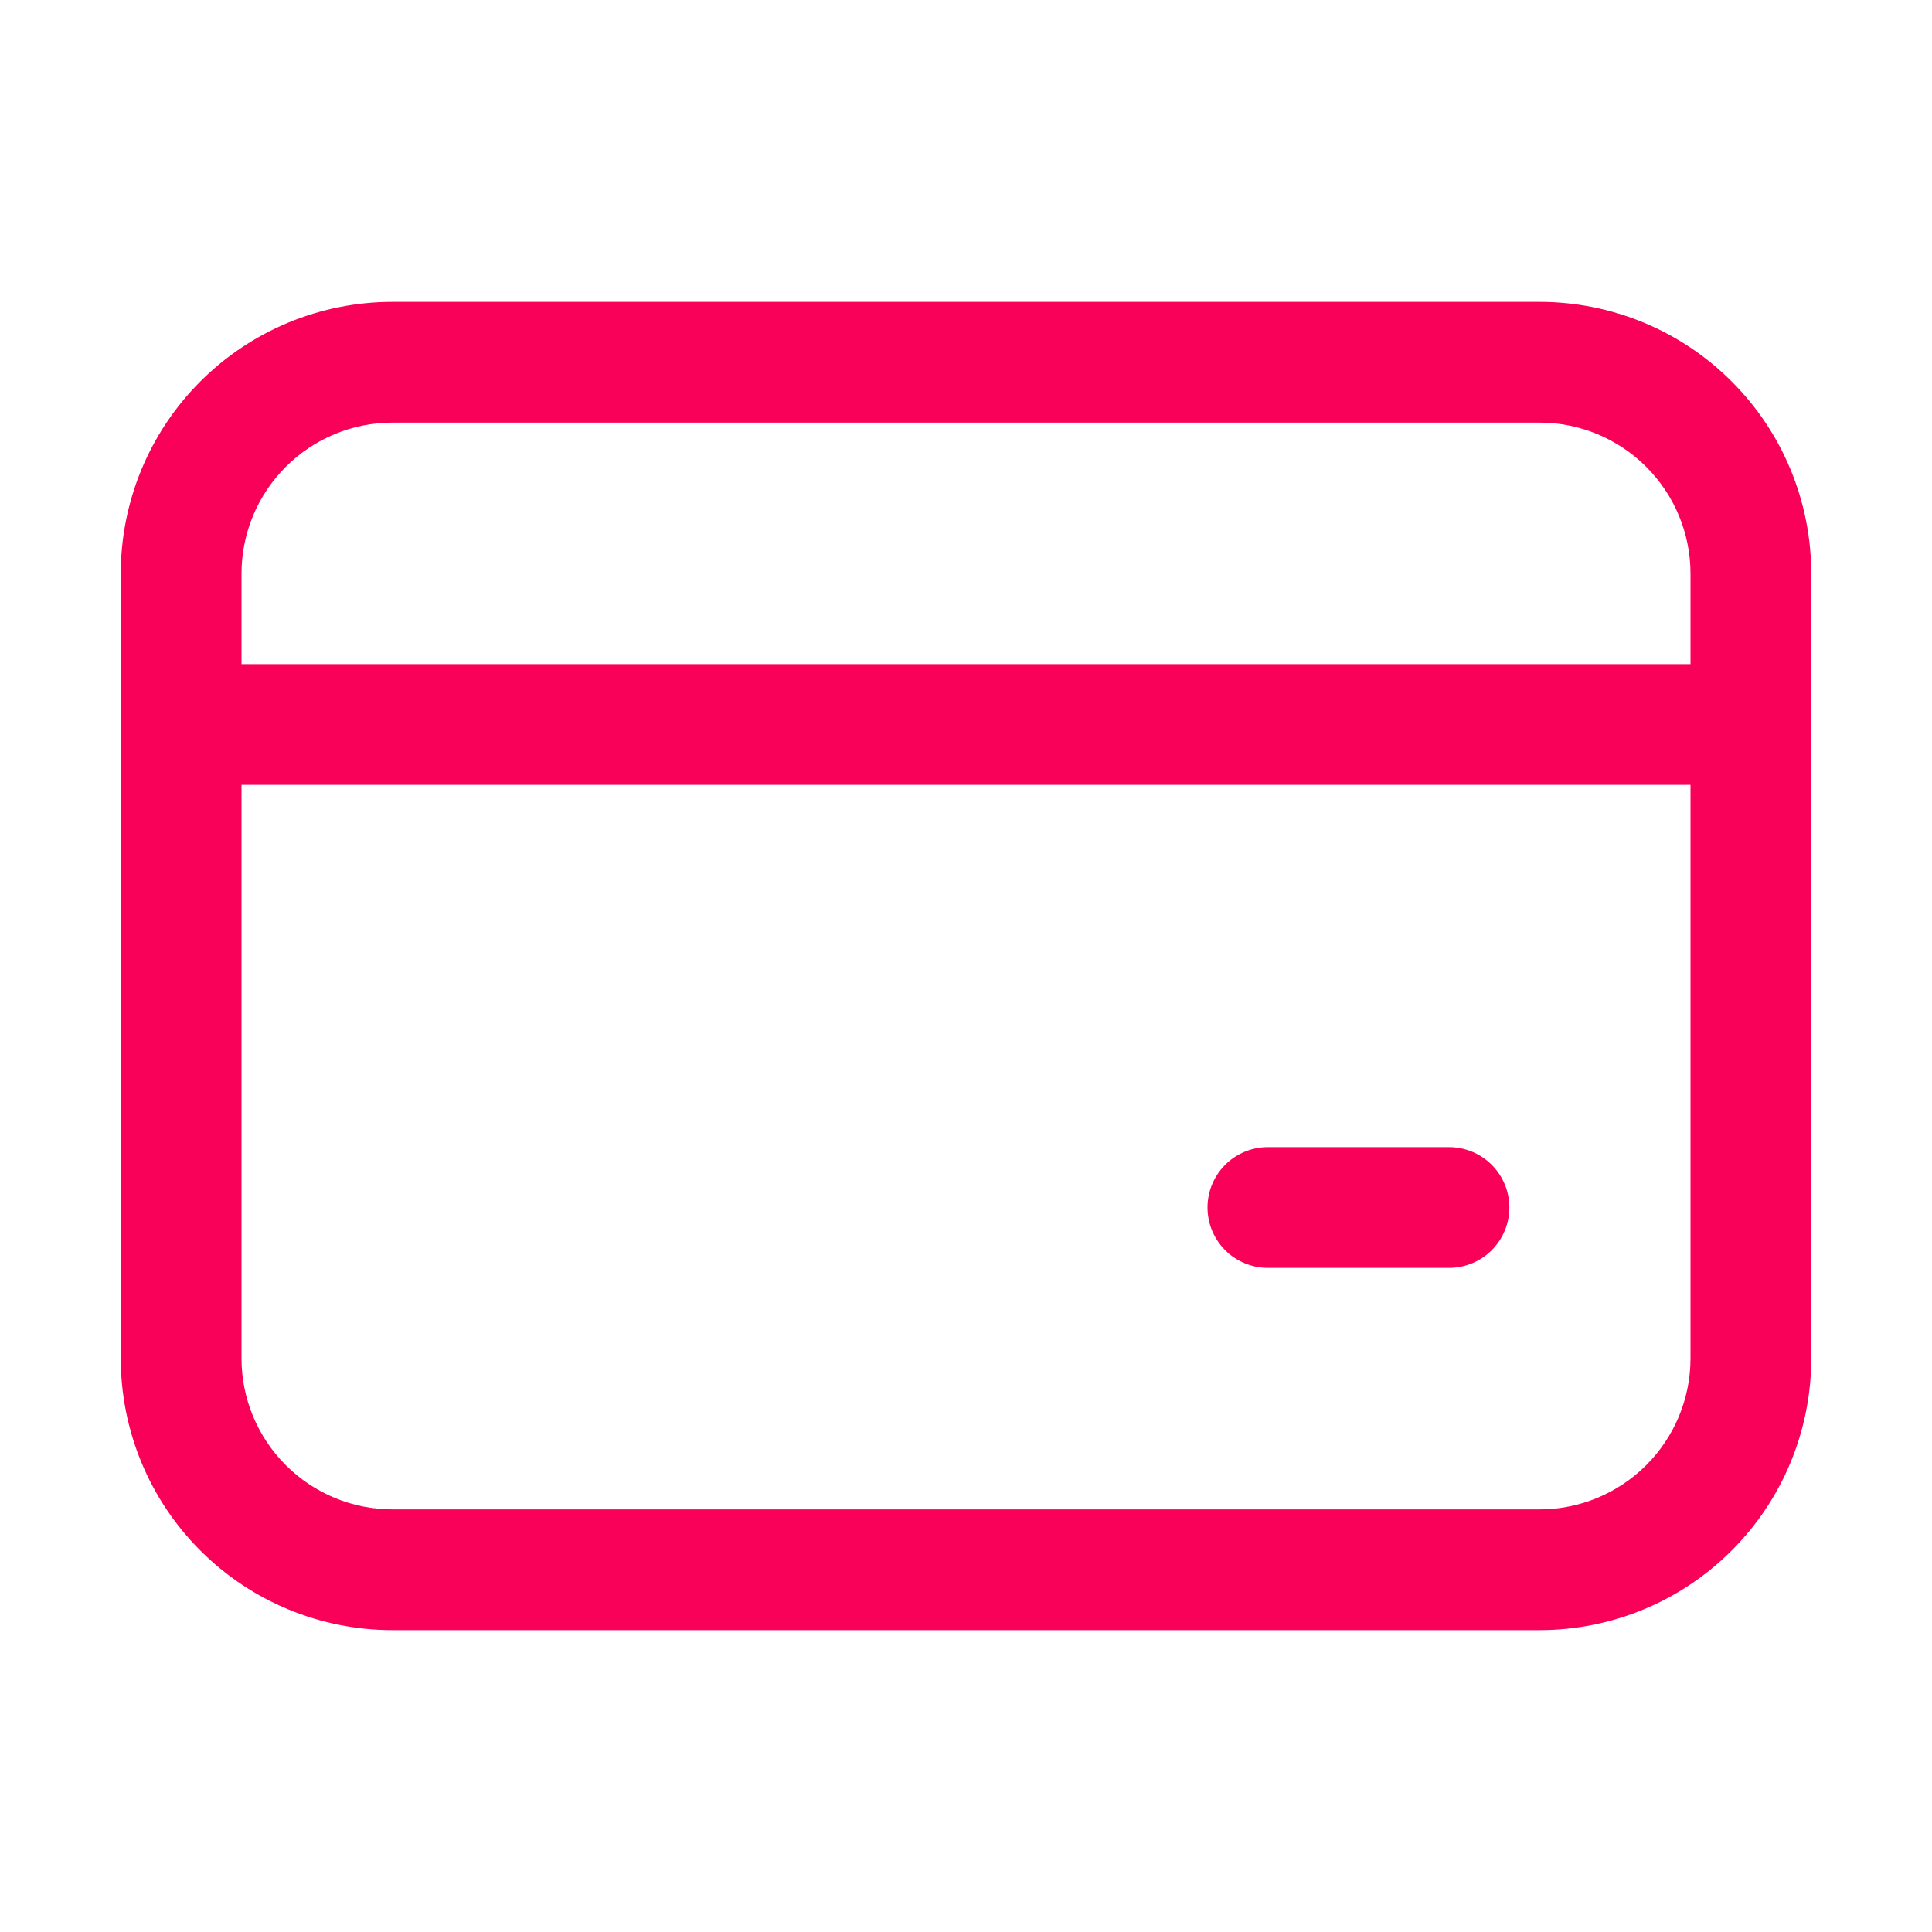<svg width="20" height="20" viewBox="0 0 20 20" fill="none" xmlns="http://www.w3.org/2000/svg">
<g id="fluent:payment-32-regular">
<path id="Vector" d="M1.25 5.938C1.25 5.192 1.546 4.476 2.074 3.949C2.601 3.421 3.317 3.125 4.062 3.125H15.938C16.683 3.125 17.399 3.421 17.926 3.949C18.454 4.476 18.75 5.192 18.75 5.938V14.062C18.75 14.808 18.454 15.524 17.926 16.051C17.399 16.579 16.683 16.875 15.938 16.875H4.062C3.317 16.875 2.601 16.579 2.074 16.051C1.546 15.524 1.25 14.808 1.25 14.062V5.938ZM4.062 4.375C3.648 4.375 3.251 4.54 2.958 4.833C2.665 5.126 2.5 5.523 2.5 5.938V6.875H17.5V5.938C17.5 5.523 17.335 5.126 17.042 4.833C16.749 4.54 16.352 4.375 15.938 4.375H4.062ZM2.5 14.062C2.5 14.477 2.665 14.874 2.958 15.167C3.251 15.46 3.648 15.625 4.062 15.625H15.938C16.352 15.625 16.749 15.46 17.042 15.167C17.335 14.874 17.5 14.477 17.5 14.062V8.125H2.5V14.062ZM13.125 11.875H15C15.166 11.875 15.325 11.941 15.442 12.058C15.559 12.175 15.625 12.334 15.625 12.5C15.625 12.666 15.559 12.825 15.442 12.942C15.325 13.059 15.166 13.125 15 13.125H13.125C12.959 13.125 12.8 13.059 12.683 12.942C12.566 12.825 12.5 12.666 12.5 12.5C12.5 12.334 12.566 12.175 12.683 12.058C12.8 11.941 12.959 11.875 13.125 11.875Z" fill="#F90159"/>
</g>
</svg>
